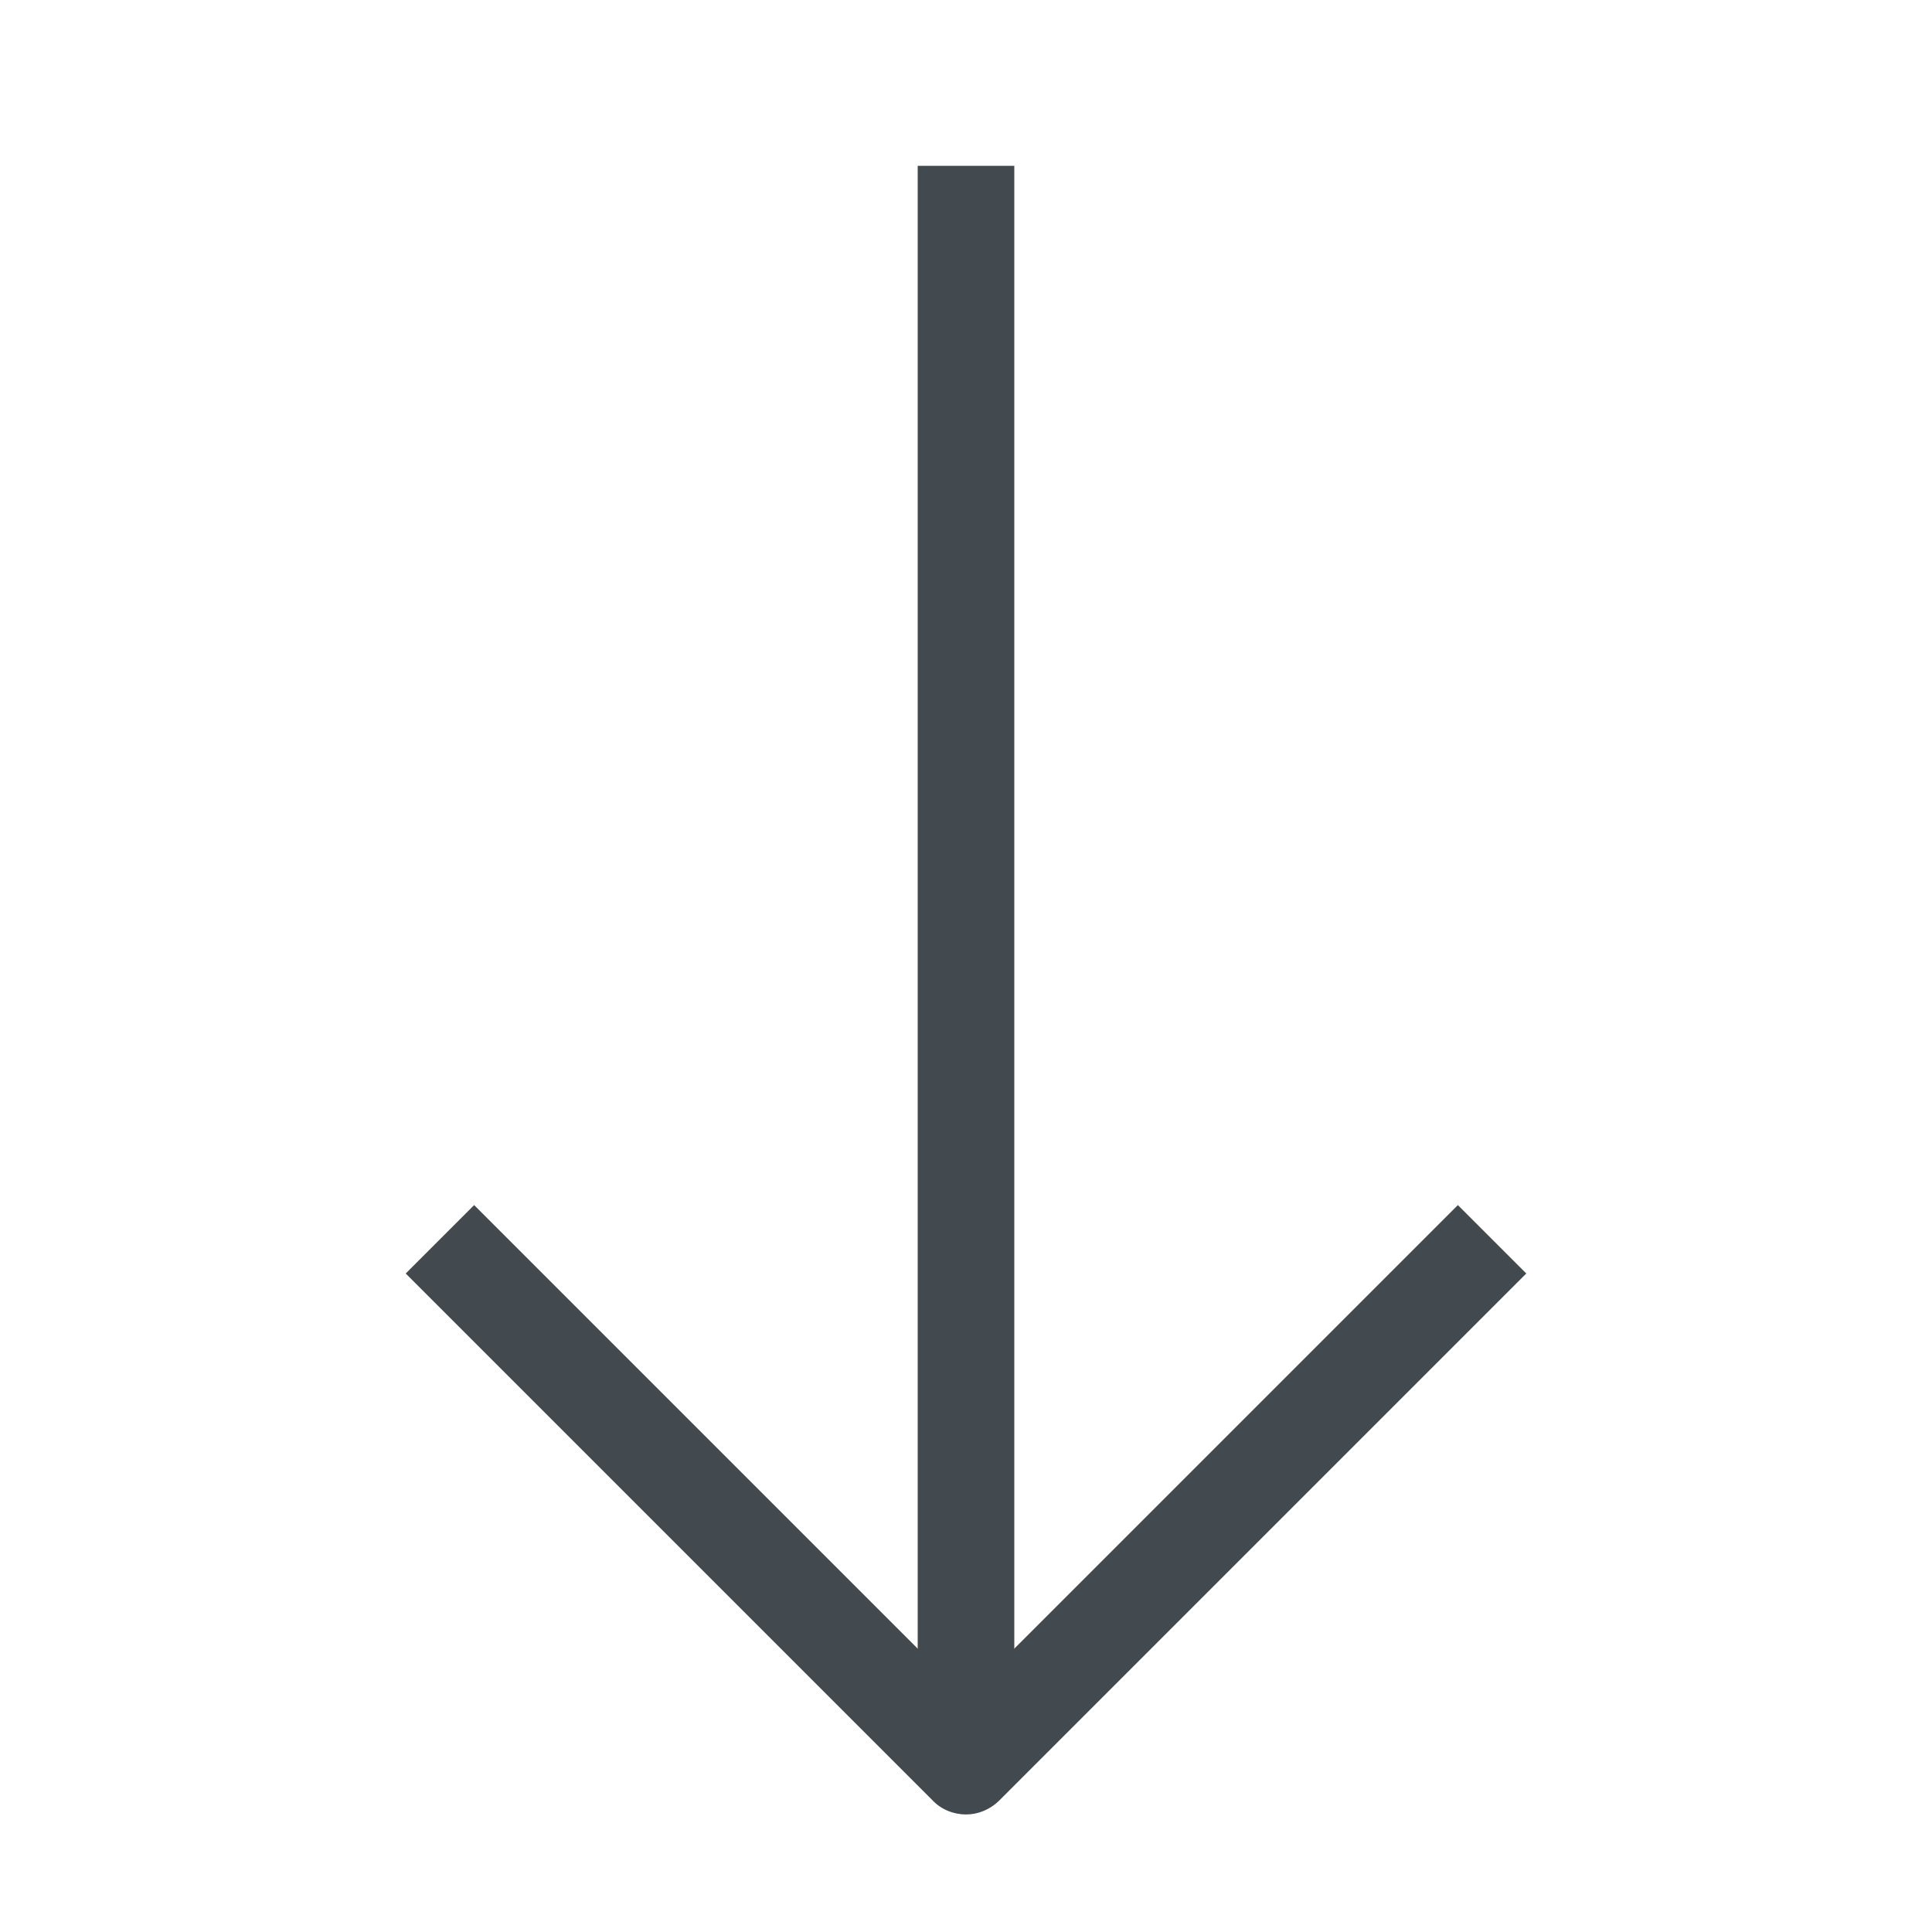 <?xml version="1.0" encoding="UTF-8"?>
<svg id="OUTLINE" xmlns="http://www.w3.org/2000/svg" viewBox="0 0 24 24">
  <defs>
    <style>
      .cls-1 {
        fill: #434a4f;
      }
    </style>
  </defs>
  <rect class="cls-1" x="11.4" y="2.06" width="1.2" height="19.89"/>
  <path class="cls-1" d="m12,22.54c-.15,0-.31-.06-.42-.18l-6.54-6.54.85-.85,6.11,6.11,6.11-6.11.85.85-6.54,6.54c-.12.12-.27.18-.42.18Z"/>
</svg>